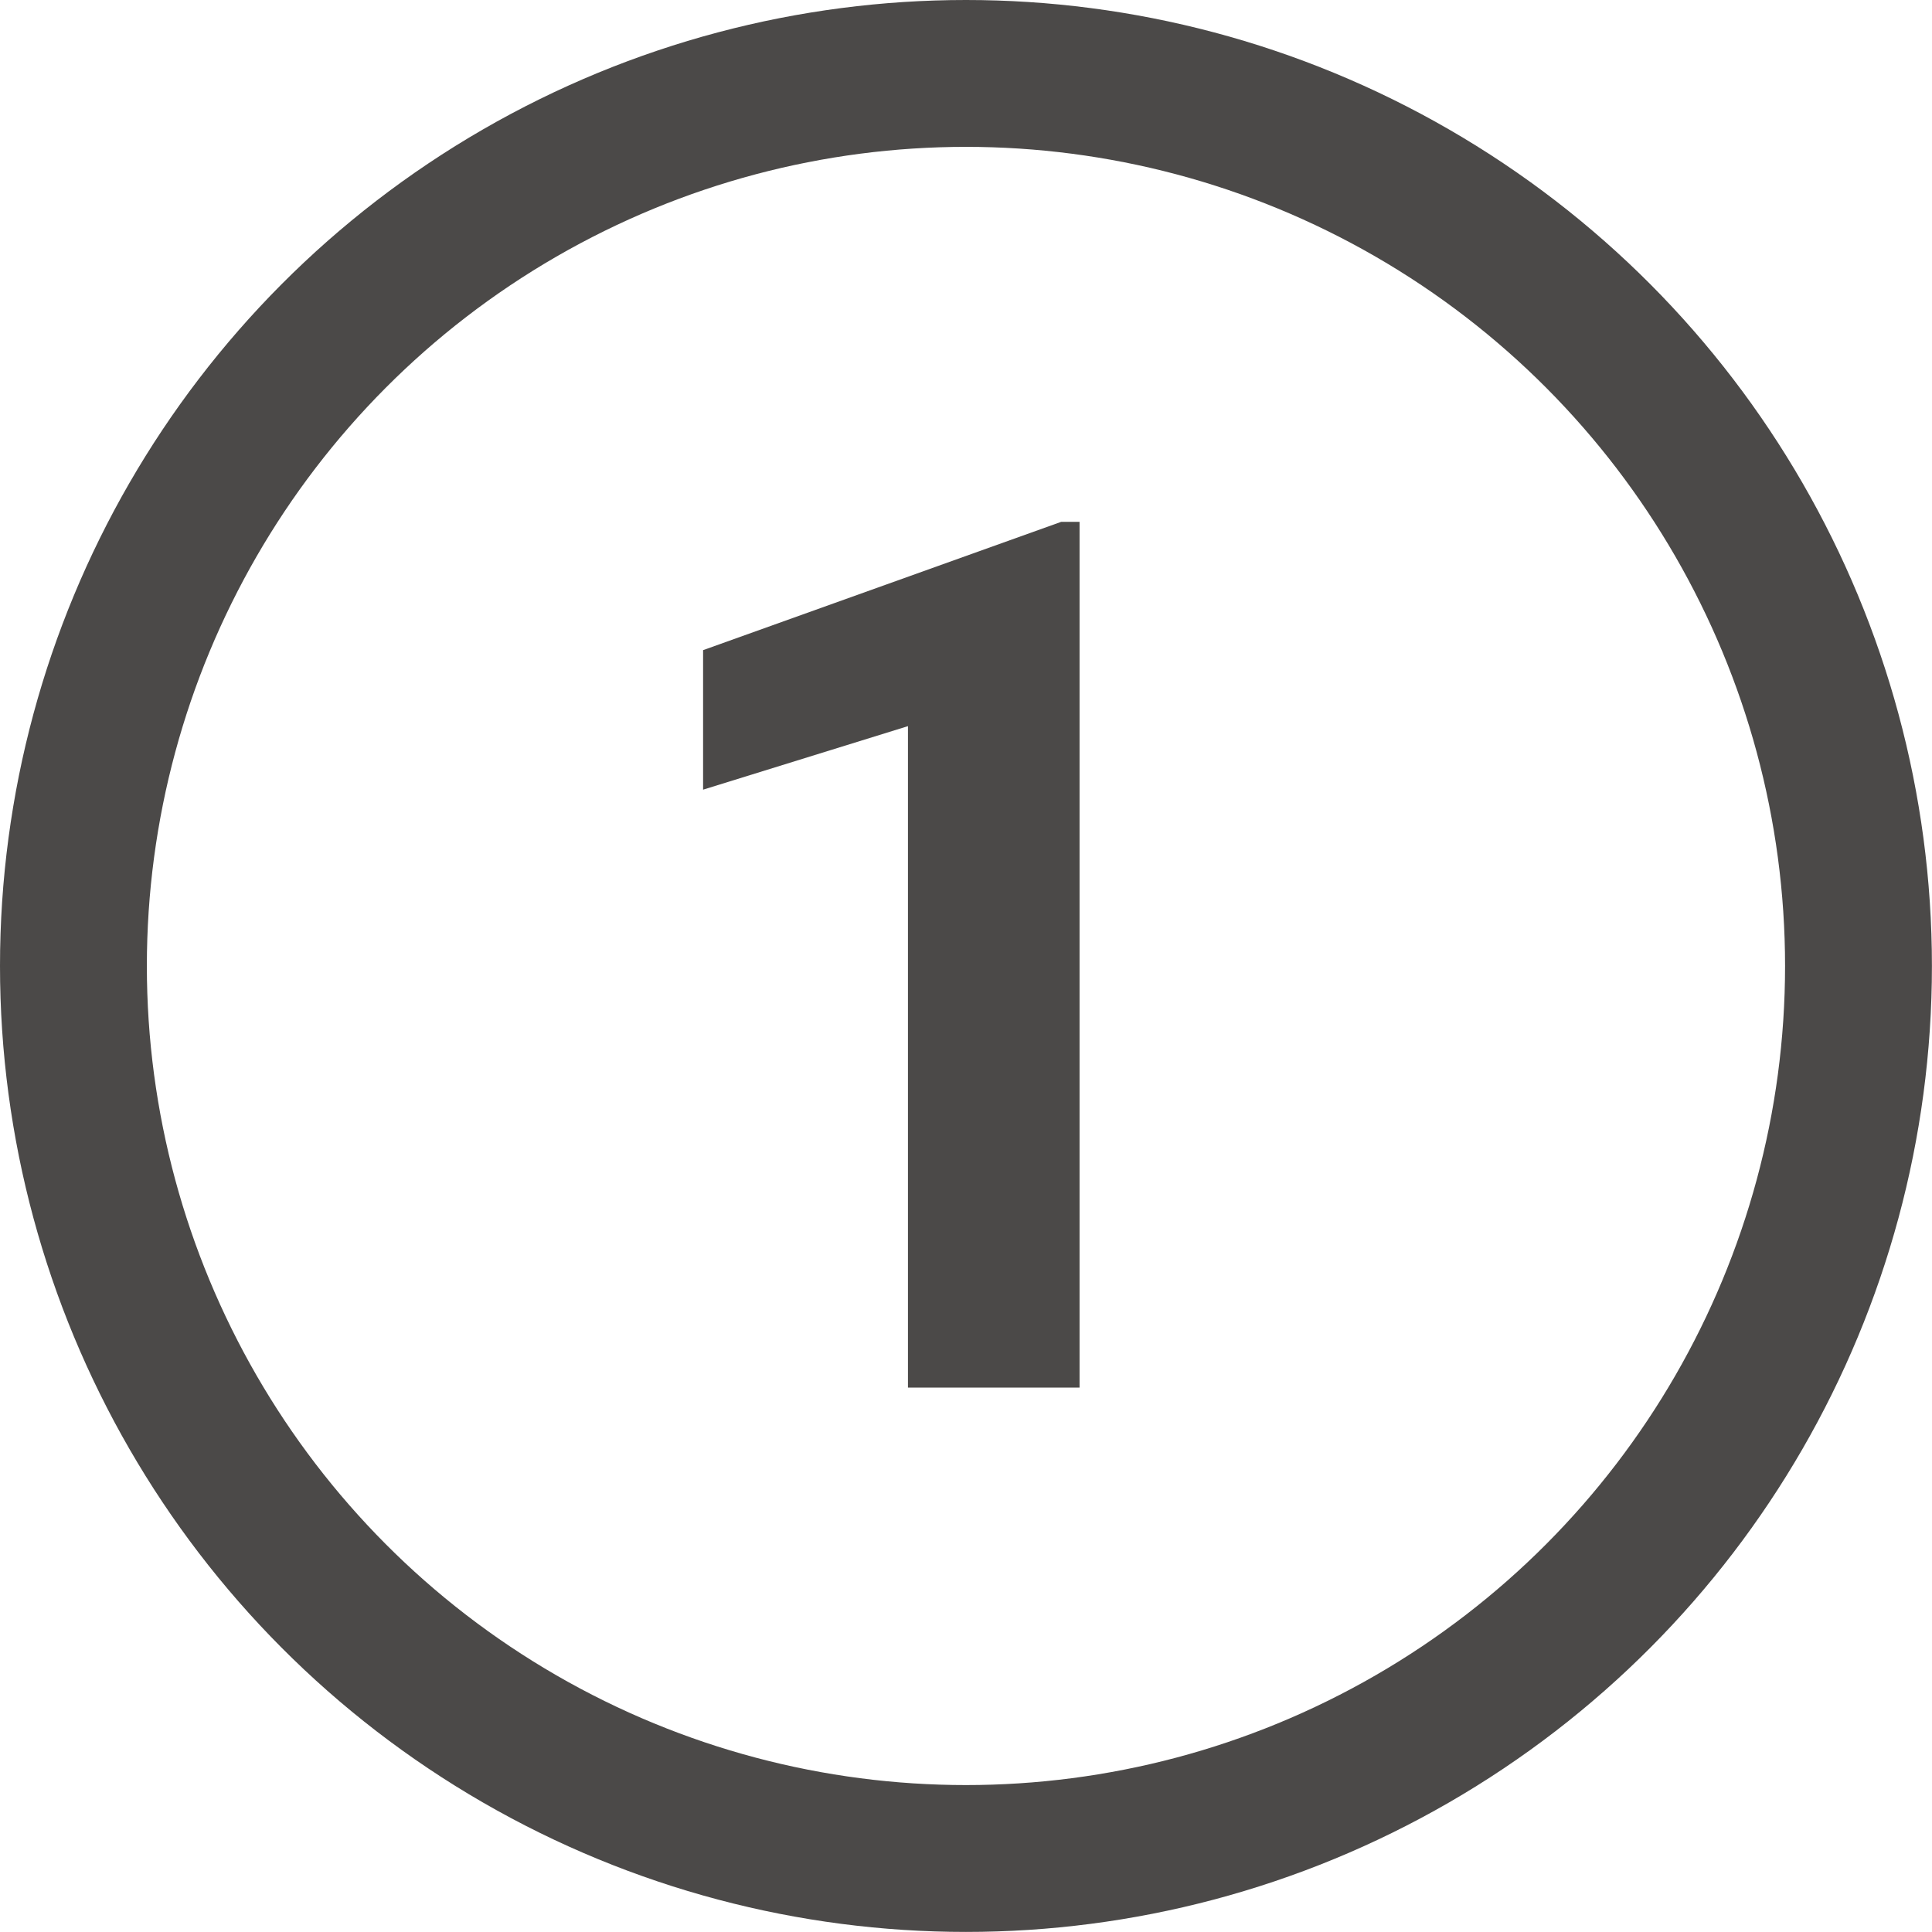 <?xml version="1.0" encoding="UTF-8"?>
<svg id="_レイヤー_1" data-name="レイヤー 1" xmlns="http://www.w3.org/2000/svg" viewBox="0 0 263.11 263.11">
  <defs>
    <style>
      .cls-1 {
        fill: none;
        stroke: #4b4948;
        stroke-miterlimit: 10;
        stroke-width: 20px;
      }

      .cls-2 {
        fill: #4b4948;
      }
    </style>
  </defs>
  <path class="cls-2" d="m147.02,188.97h-23.37v-90.08l-27.9,8.65v-19l48.76-17.47h2.51v117.89Z"/>
  <circle class="cls-1" cx="131.55" cy="131.55" r="121.55"/>
</svg>
